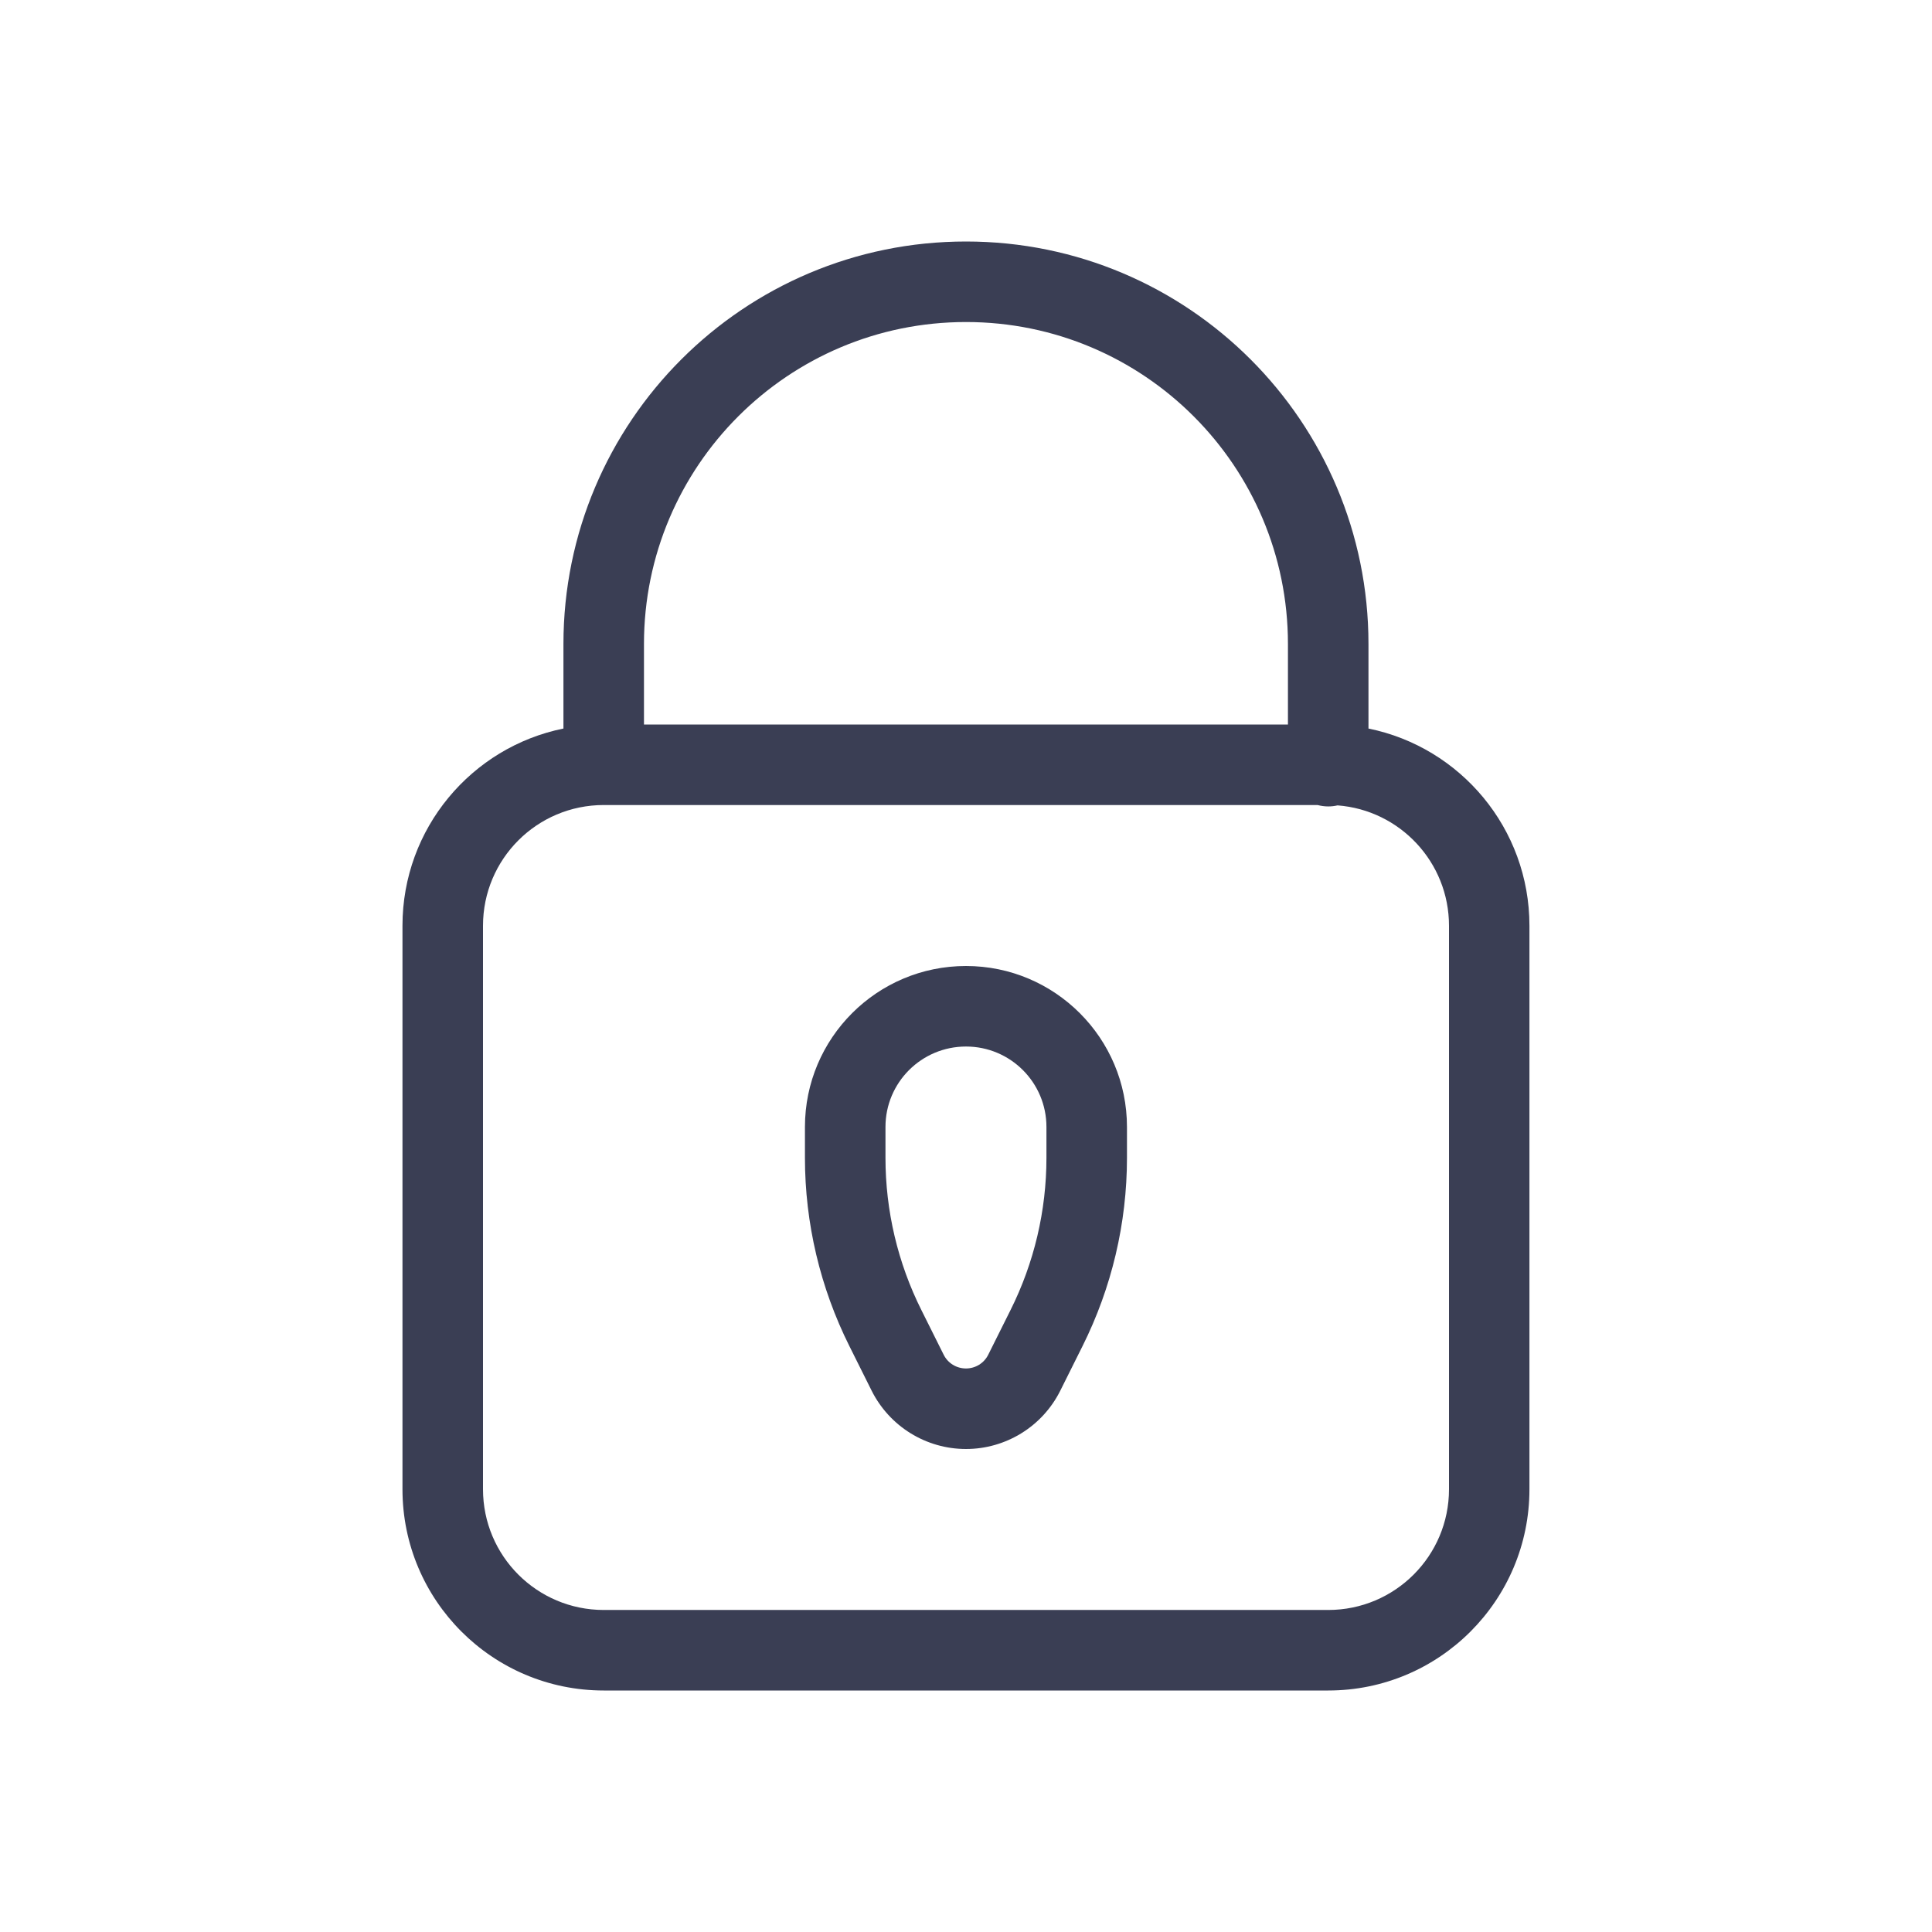 <svg width="22" height="22" viewBox="0 0 22 22" fill="none" xmlns="http://www.w3.org/2000/svg">
<path d="M15.231 9.171C15.197 9.179 15.161 9.183 15.125 9.183C15.082 9.183 15.042 9.177 15.003 9.167H6.875C6.115 9.167 5.5 9.782 5.5 10.542V16.958C5.5 17.718 6.115 18.333 6.875 18.333H15.125C15.884 18.333 16.5 17.718 16.5 16.958V10.542C16.5 9.818 15.941 9.225 15.231 9.171ZM7.333 8.25H14.666V7.333C14.666 5.308 13.025 3.667 11 3.667C8.975 3.667 7.333 5.308 7.333 7.333V8.25ZM15.583 8.296C16.629 8.508 17.416 9.433 17.416 10.542V16.958C17.416 18.224 16.39 19.25 15.125 19.25H6.875C5.609 19.25 4.583 18.224 4.583 16.958V10.542C4.583 9.433 5.37 8.508 6.416 8.296V7.333C6.416 4.802 8.468 2.75 11 2.75C13.531 2.75 15.583 4.802 15.583 7.333V8.296ZM10.083 12.833V13.184C10.083 13.786 10.223 14.381 10.493 14.92L10.746 15.427C10.794 15.523 10.892 15.583 11 15.583C11.107 15.583 11.205 15.523 11.253 15.427L11.506 14.92C11.776 14.381 11.916 13.786 11.916 13.184V12.833C11.916 12.327 11.506 11.917 11 11.917C10.493 11.917 10.083 12.327 10.083 12.833ZM9.166 12.833C9.166 11.821 9.987 11 11 11C12.012 11 12.833 11.821 12.833 12.833V13.184C12.833 13.929 12.659 14.664 12.326 15.33L12.073 15.837C11.87 16.243 11.454 16.5 11 16.5C10.545 16.5 10.13 16.243 9.926 15.837L9.673 15.33C9.34 14.664 9.166 13.929 9.166 13.184V12.833Z" fill="#3A3E54"/>
</svg>

